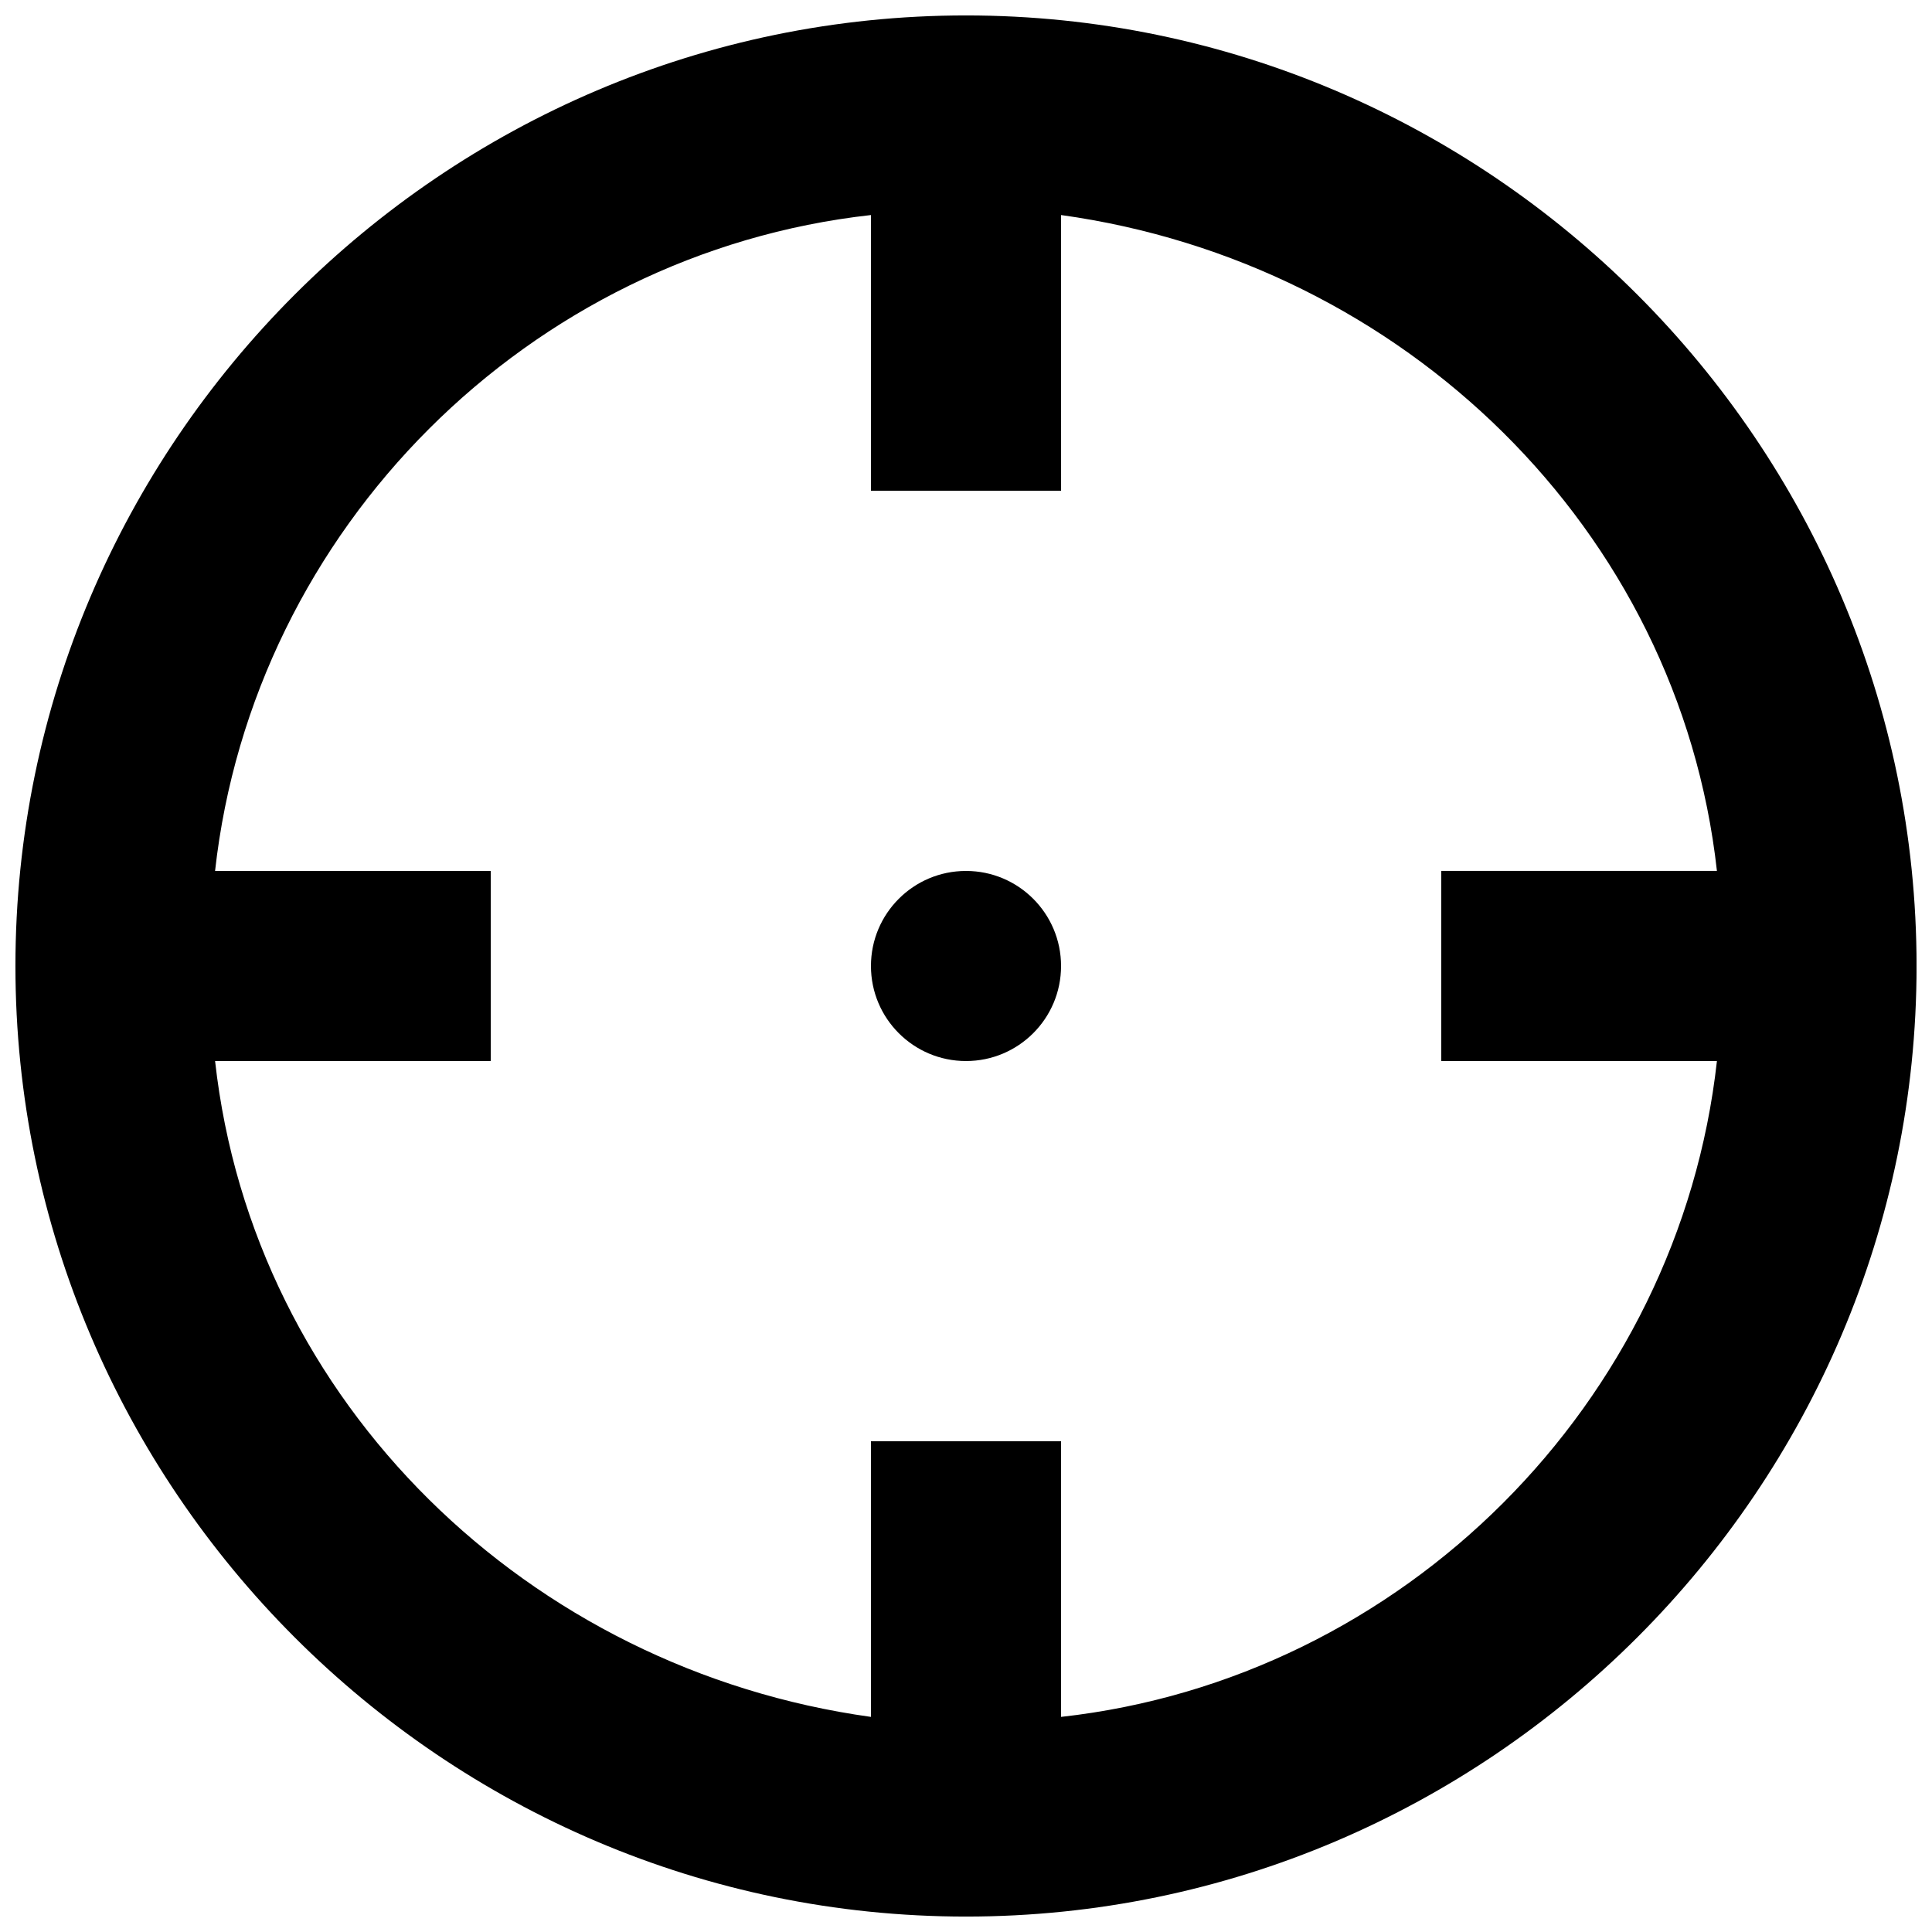 <?xml version="1.0" encoding="UTF-8"?>
<!-- Uploaded to: SVG Repo, www.svgrepo.com, Generator: SVG Repo Mixer Tools -->
<svg width="800px" height="800px" version="1.1" viewBox="144 144 512 512" xmlns="http://www.w3.org/2000/svg">
 <defs>
  <clipPath id="a">
   <path d="m148.09 148.09h503.81v503.81h-503.81z"/>
  </clipPath>
 </defs>
 <g clip-path="url(#a)">
  <path d="m400 148.09c-138.55 0-251.91 113.36-251.91 251.91 0 138.55 113.36 251.91 251.91 251.91 138.55 0 251.91-113.36 251.91-251.91-0.004-138.55-113.36-251.91-251.91-251.91zm25.188 450.91v-73.055h-50.379v73.051c-90.688-12.594-163.74-83.129-173.81-173.81h73.051v-50.379h-73.055c10.078-90.688 83.129-163.74 173.82-173.82v73.055h50.383l-0.004-73.055c90.688 12.594 163.74 83.129 173.81 173.81l-73.051 0.004v50.383h73.051c-10.074 90.684-83.125 163.73-173.81 173.81z"/>
 </g>
 <path d="m425.19 400c0 13.91-11.277 25.188-25.188 25.188-13.914 0-25.191-11.277-25.191-25.188 0-13.914 11.277-25.191 25.191-25.191 13.91 0 25.188 11.277 25.188 25.191"/>
</svg>